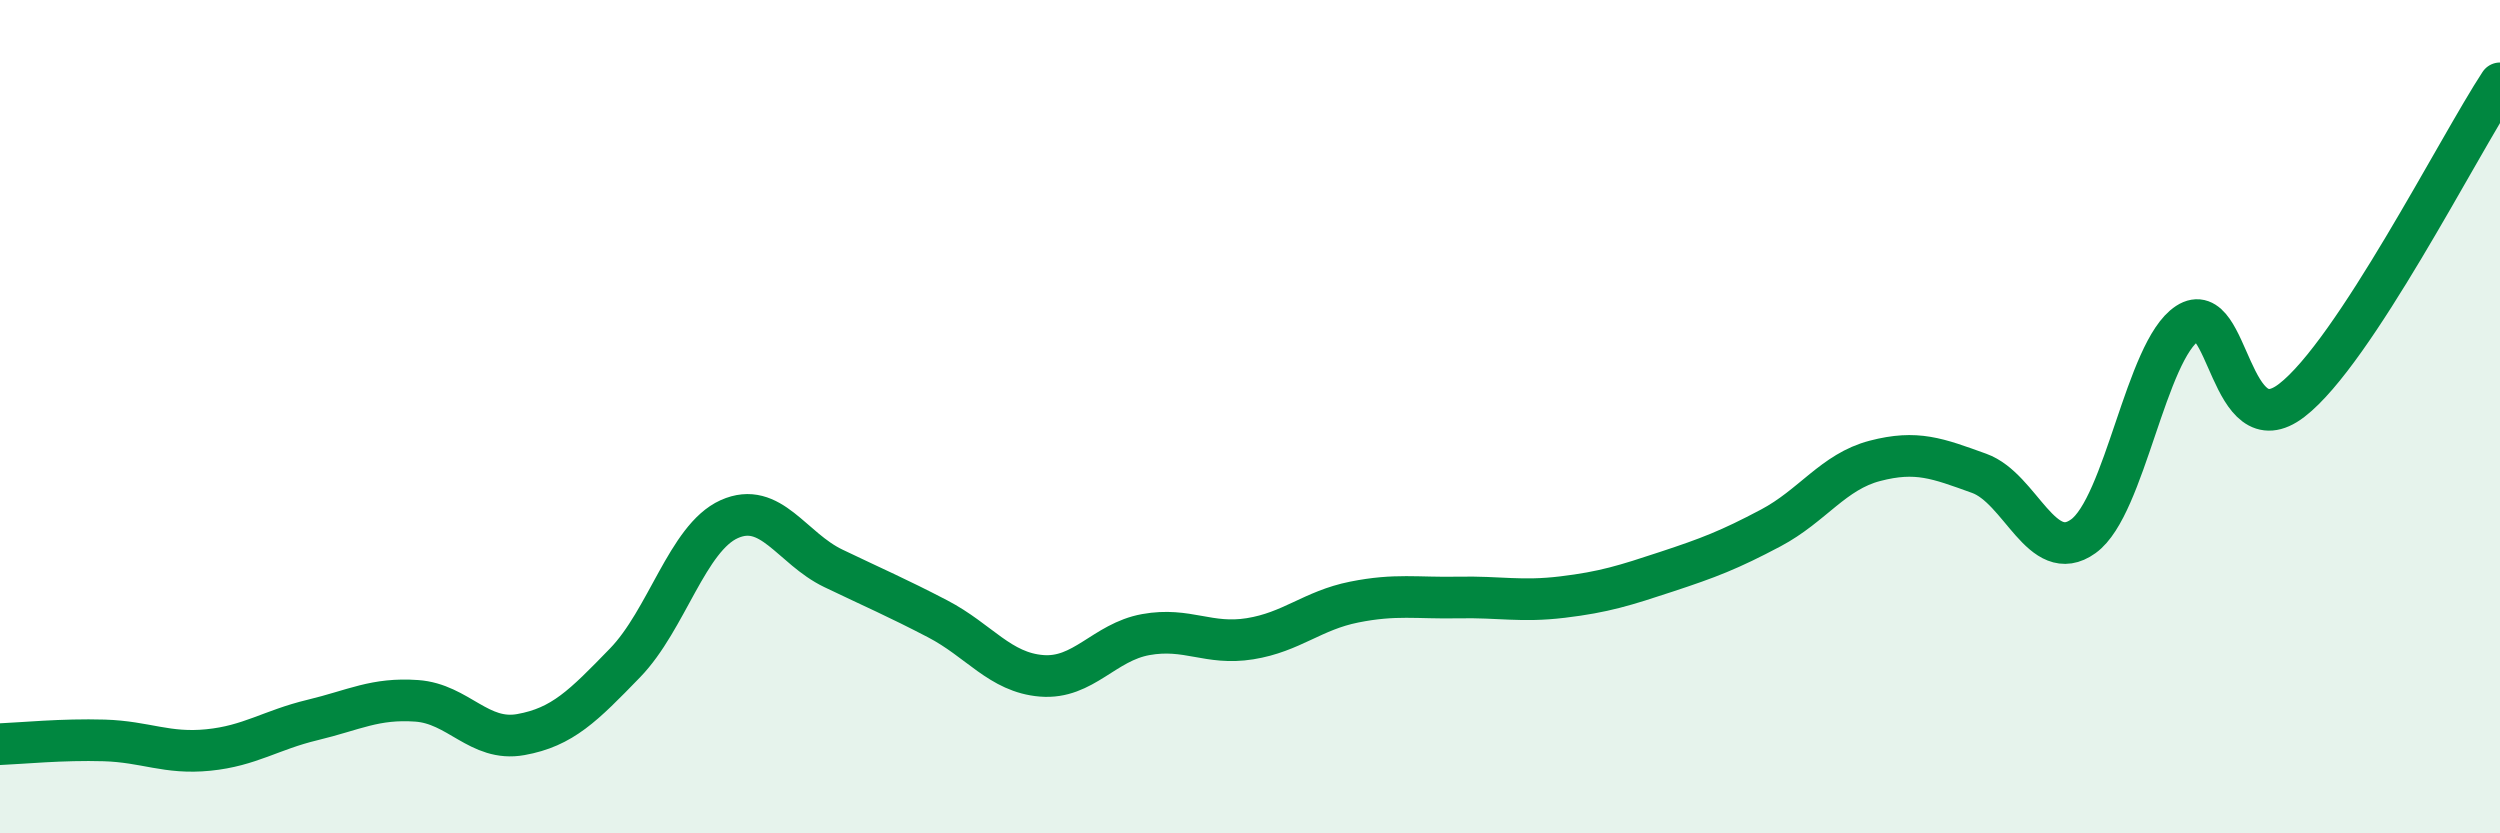 
    <svg width="60" height="20" viewBox="0 0 60 20" xmlns="http://www.w3.org/2000/svg">
      <path
        d="M 0,17.86 C 0.5,17.84 1.5,17.74 2.5,17.77 C 3.5,17.8 4,18.1 5,18 C 6,17.9 6.5,17.52 7.5,17.28 C 8.5,17.04 9,16.75 10,16.82 C 11,16.89 11.5,17.81 12.5,17.63 C 13.5,17.45 14,16.94 15,15.91 C 16,14.88 16.5,12.91 17.5,12.46 C 18.5,12.01 19,13.16 20,13.64 C 21,14.12 21.5,14.33 22.5,14.85 C 23.5,15.37 24,16.14 25,16.22 C 26,16.3 26.5,15.41 27.5,15.23 C 28.5,15.05 29,15.49 30,15.33 C 31,15.17 31.5,14.65 32.5,14.45 C 33.5,14.25 34,14.36 35,14.34 C 36,14.32 36.5,14.45 37.5,14.33 C 38.5,14.21 39,14.05 40,13.72 C 41,13.39 41.5,13.2 42.5,12.67 C 43.5,12.14 44,11.32 45,11.06 C 46,10.8 46.5,11 47.5,11.36 C 48.5,11.72 49,13.59 50,12.87 C 51,12.15 51.5,8.41 52.5,7.76 C 53.5,7.11 53.5,10.76 55,9.61 C 56.5,8.46 59,3.52 60,2L60 20L0 20Z"
        fill="#008740"
        opacity="0.1"
        stroke-linecap="round"
        stroke-linejoin="round"
      />
      <path
        d="M 0,17.86 C 0.5,17.84 1.5,17.74 2.5,17.77 C 3.5,17.8 4,18.1 5,18 C 6,17.9 6.5,17.52 7.5,17.28 C 8.5,17.04 9,16.75 10,16.82 C 11,16.89 11.5,17.81 12.5,17.63 C 13.5,17.45 14,16.94 15,15.91 C 16,14.88 16.5,12.91 17.5,12.46 C 18.5,12.01 19,13.16 20,13.64 C 21,14.12 21.5,14.33 22.5,14.85 C 23.5,15.37 24,16.14 25,16.22 C 26,16.3 26.5,15.41 27.5,15.23 C 28.5,15.05 29,15.49 30,15.33 C 31,15.17 31.5,14.65 32.5,14.45 C 33.5,14.25 34,14.36 35,14.34 C 36,14.32 36.5,14.45 37.5,14.33 C 38.5,14.21 39,14.05 40,13.72 C 41,13.39 41.5,13.2 42.5,12.67 C 43.5,12.14 44,11.32 45,11.06 C 46,10.8 46.5,11 47.5,11.36 C 48.5,11.72 49,13.59 50,12.87 C 51,12.15 51.5,8.41 52.5,7.76 C 53.5,7.11 53.5,10.76 55,9.61 C 56.5,8.46 59,3.52 60,2"
        stroke="#008740"
        stroke-width="1"
        fill="none"
        stroke-linecap="round"
        stroke-linejoin="round"
      />
    </svg>
  